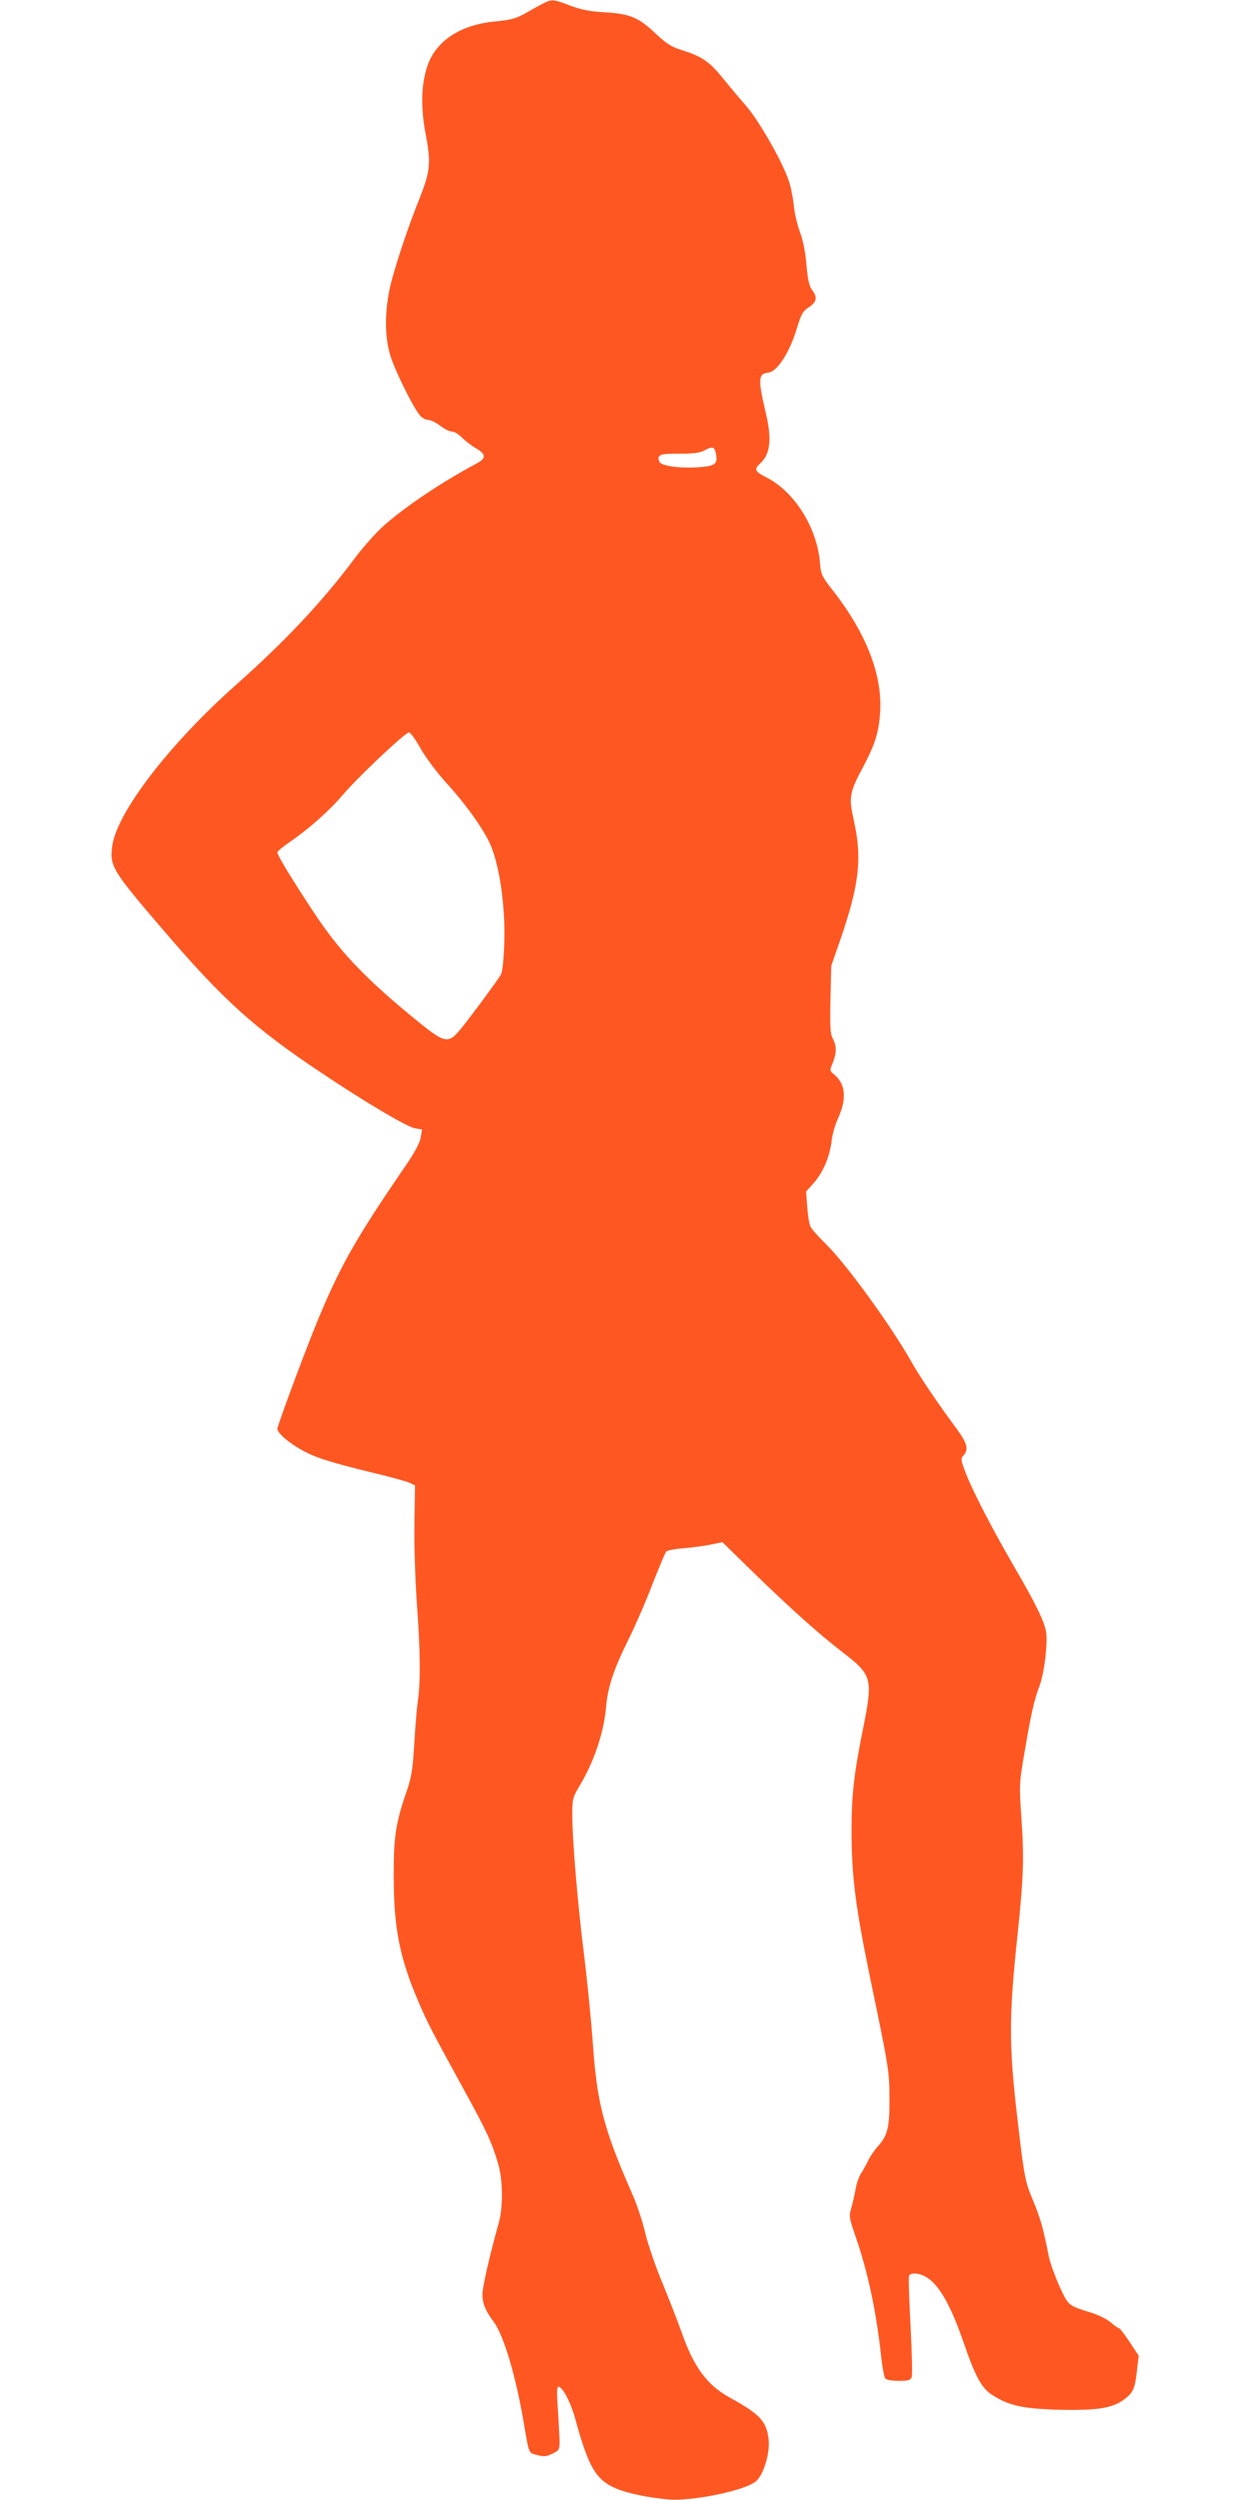 <?xml version="1.0" standalone="no"?>
<!DOCTYPE svg PUBLIC "-//W3C//DTD SVG 20010904//EN"
 "http://www.w3.org/TR/2001/REC-SVG-20010904/DTD/svg10.dtd">
<svg version="1.0" xmlns="http://www.w3.org/2000/svg"
 width="640pt" height="1280pt" viewBox="0 0 640 1280"
 preserveAspectRatio="xMidYMid meet">
<g transform="translate(0,1280) scale(0.1,-0.1)"
fill="#ff5722" stroke="none">
<path d="M2790 12787 c-14 -7 -55 -29 -91 -50 -58 -33 -79 -38 -165 -47 -174
-16 -300 -98 -344 -223 -34 -96 -37 -218 -10 -357 27 -142 23 -187 -30 -321
-59 -147 -117 -320 -147 -434 -34 -133 -36 -278 -3 -380 24 -77 121 -272 152
-304 10 -12 29 -21 41 -21 12 0 40 -14 61 -30 22 -17 49 -30 61 -30 12 0 34
-14 50 -30 16 -17 49 -42 73 -56 53 -31 52 -51 -3 -80 -194 -103 -408 -251
-502 -346 -34 -35 -86 -95 -115 -134 -165 -222 -354 -423 -608 -649 -346 -307
-616 -660 -636 -831 -12 -100 2 -123 262 -426 308 -360 467 -503 814 -734 221
-148 436 -275 475 -281 l36 -6 -7 -41 c-4 -27 -30 -75 -75 -141 -312 -456
-374 -576 -570 -1099 -49 -131 -89 -244 -89 -252 0 -20 59 -72 125 -108 70
-39 138 -61 362 -116 90 -21 175 -45 190 -52 l28 -13 -3 -195 c-2 -111 4 -285
12 -405 18 -240 20 -399 6 -500 -6 -38 -14 -140 -19 -225 -8 -132 -14 -168
-39 -242 -56 -160 -67 -234 -66 -438 0 -263 31 -417 127 -640 47 -109 60 -135
225 -436 126 -229 151 -285 183 -394 24 -81 25 -224 3 -300 -45 -160 -84 -329
-84 -368 0 -44 16 -85 56 -137 52 -69 113 -272 154 -510 30 -175 25 -163 71
-175 34 -9 46 -8 77 7 35 17 37 20 37 68 -1 28 -5 101 -9 163 -6 81 -5 112 3
112 21 0 63 -79 87 -167 67 -245 105 -309 206 -353 57 -25 166 -48 268 -57
126 -11 403 47 453 95 39 37 71 148 62 216 -12 91 -45 125 -196 209 -119 65
-186 156 -249 335 -21 59 -65 172 -98 252 -34 80 -73 195 -88 255 -14 61 -44
151 -66 200 -148 337 -181 464 -203 776 -8 113 -28 313 -44 445 -34 268 -61
596 -61 723 0 81 2 88 39 150 76 129 124 274 135 410 8 93 41 191 112 333 31
62 86 187 121 278 35 90 69 170 74 176 5 6 45 14 90 17 44 4 107 12 139 19
l59 12 148 -145 c193 -188 344 -324 469 -420 149 -115 154 -133 104 -384 -48
-237 -60 -346 -60 -524 0 -242 20 -396 101 -786 89 -429 93 -451 93 -590 1
-147 -9 -188 -59 -244 -18 -20 -40 -52 -49 -71 -9 -19 -25 -49 -37 -67 -11
-17 -24 -53 -28 -80 -5 -26 -14 -69 -22 -96 -13 -45 -12 -51 24 -155 61 -178
103 -375 128 -602 6 -58 16 -111 21 -117 6 -8 34 -13 70 -13 49 0 60 3 66 20
4 10 1 128 -6 261 -7 133 -11 248 -8 256 8 20 54 16 92 -8 62 -38 123 -145
186 -328 61 -178 94 -239 148 -273 87 -56 158 -71 346 -76 192 -4 271 8 331
54 45 34 54 55 64 145 l9 78 -47 71 c-25 38 -50 70 -54 70 -5 0 -23 13 -42 29
-19 17 -64 39 -103 51 -117 37 -112 33 -159 133 -23 52 -48 120 -55 153 -29
147 -44 200 -81 288 -41 98 -45 120 -79 411 -45 382 -45 528 0 951 30 285 34
393 20 589 -12 178 -12 182 15 340 33 195 50 272 76 339 25 65 44 219 35 280
-8 53 -55 149 -170 346 -104 179 -207 378 -241 467 -26 68 -27 74 -12 91 27
30 20 61 -31 131 -111 151 -192 271 -237 351 -105 185 -331 497 -436 600 -37
36 -72 76 -79 89 -7 13 -14 59 -17 102 l-6 78 41 46 c47 54 81 135 90 215 3
30 18 83 34 117 44 98 37 172 -19 220 -26 21 -26 21 -9 62 20 52 20 84 0 123
-13 26 -15 59 -12 202 l4 171 47 135 c97 283 112 416 68 612 -26 117 -22 140
49 273 57 108 77 167 85 261 18 193 -62 409 -234 632 -65 83 -68 90 -73 152
-15 179 -130 362 -273 435 -60 30 -66 42 -34 71 53 48 62 123 30 259 -41 174
-39 202 12 207 45 4 108 100 145 221 23 76 32 93 59 111 44 28 50 52 23 88
-17 23 -24 52 -31 132 -5 65 -18 127 -33 167 -13 35 -27 93 -31 129 -3 36 -13
90 -22 120 -25 90 -150 313 -223 398 -36 41 -91 107 -122 145 -65 81 -105 108
-203 139 -58 18 -81 33 -137 85 -88 84 -132 102 -260 110 -79 4 -121 13 -178
34 -82 32 -93 33 -130 16z m876 -2312 c9 -52 -4 -62 -99 -68 -92 -5 -183 8
-191 29 -14 36 3 42 102 41 72 0 105 4 127 16 44 24 53 21 61 -18z m-1512
-1508 c27 -48 84 -124 137 -182 106 -117 199 -251 227 -327 30 -80 52 -195 61
-327 9 -117 0 -297 -15 -322 -17 -29 -141 -197 -192 -261 -80 -100 -85 -99
-270 53 -239 197 -369 336 -493 524 -115 174 -189 296 -189 311 0 5 26 27 58
49 105 72 206 162 277 245 80 94 320 320 339 320 8 0 34 -37 60 -83z"/>
</g>
</svg>
